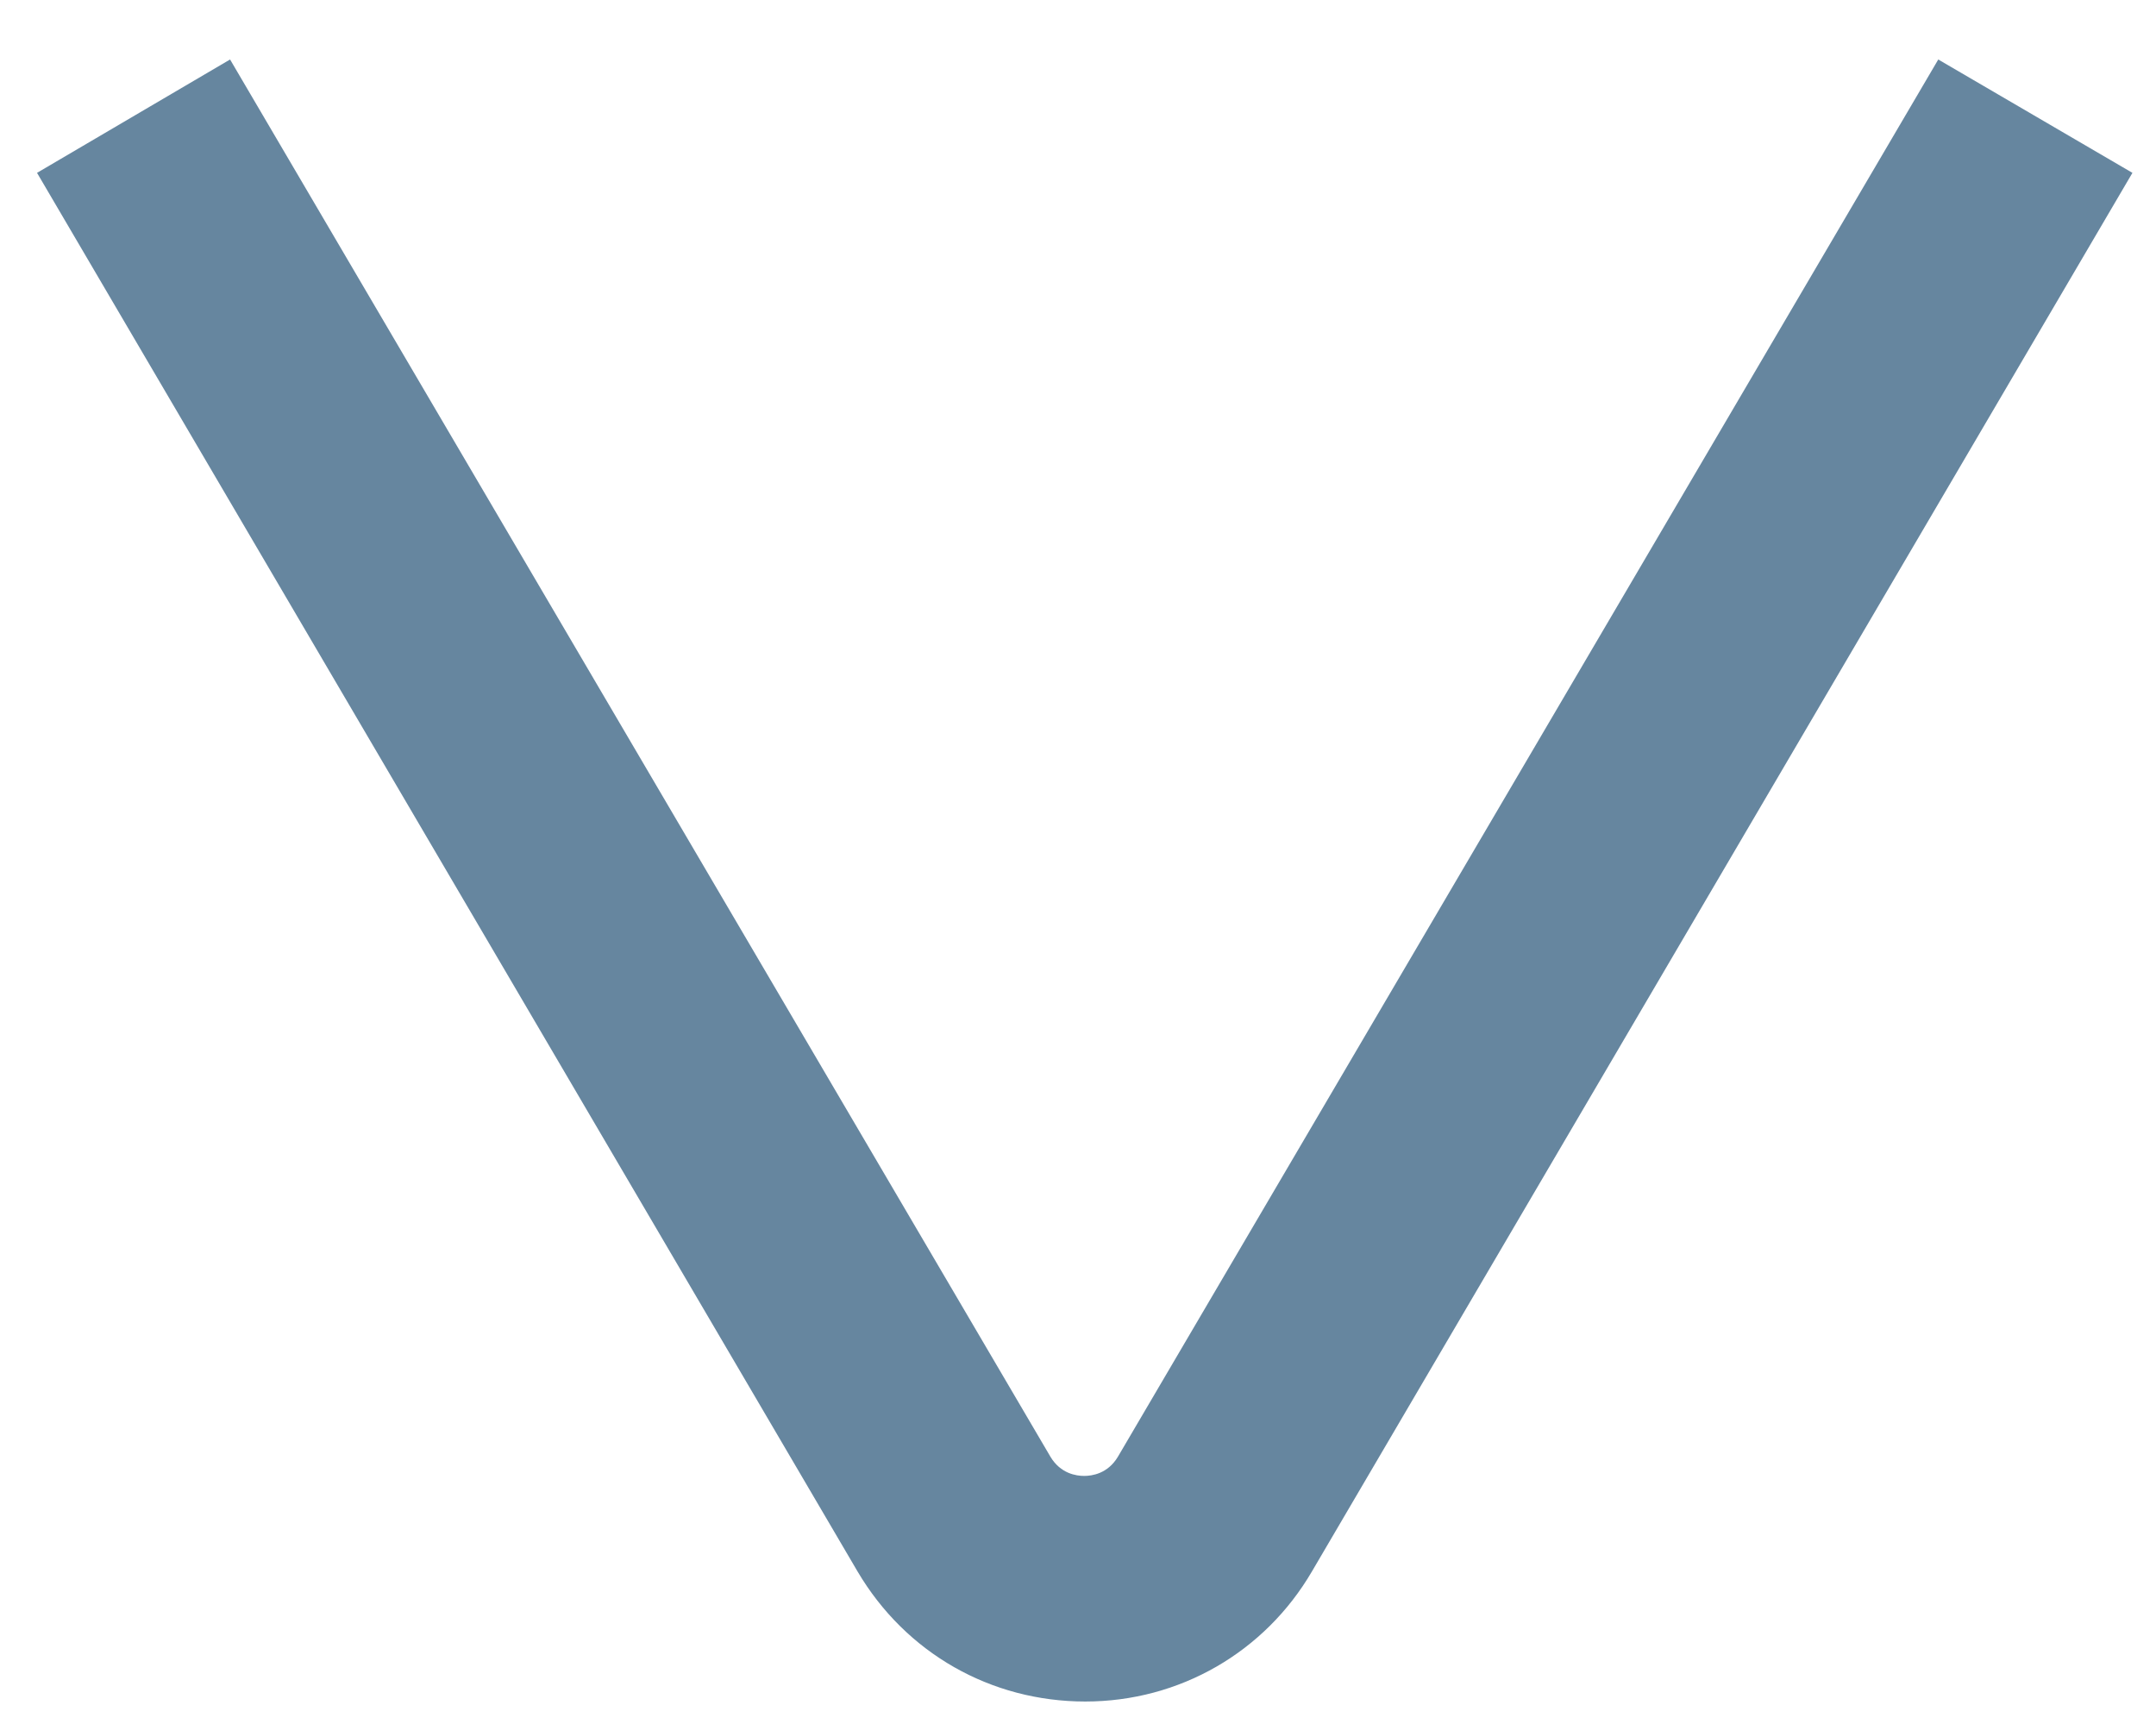 <?xml version="1.0" encoding="utf-8"?>
<!-- Generator: Adobe Illustrator 28.0.0, SVG Export Plug-In . SVG Version: 6.00 Build 0)  -->
<svg version="1.1" id="Capa_1" xmlns="http://www.w3.org/2000/svg" xmlns:xlink="http://www.w3.org/1999/xlink" x="0px" y="0px"
	 viewBox="0 0 19.21 15.36" style="enable-background:new 0 0 19.21 15.36;" xml:space="preserve">
<style type="text/css">
	.st0{fill:#66869F;}
</style>
<g>
	<path class="st0" d="M9.67,15.16c-0.84,0-1.6-0.43-2.03-1.16L0.33,1.54l1.72-1.01l7.31,12.45c0.09,0.15,0.23,0.17,0.3,0.17
		s0.21-0.02,0.3-0.17l7.31-12.45L19,1.54L11.69,14C11.27,14.72,10.51,15.16,9.67,15.16z"/>
</g>
</svg>
